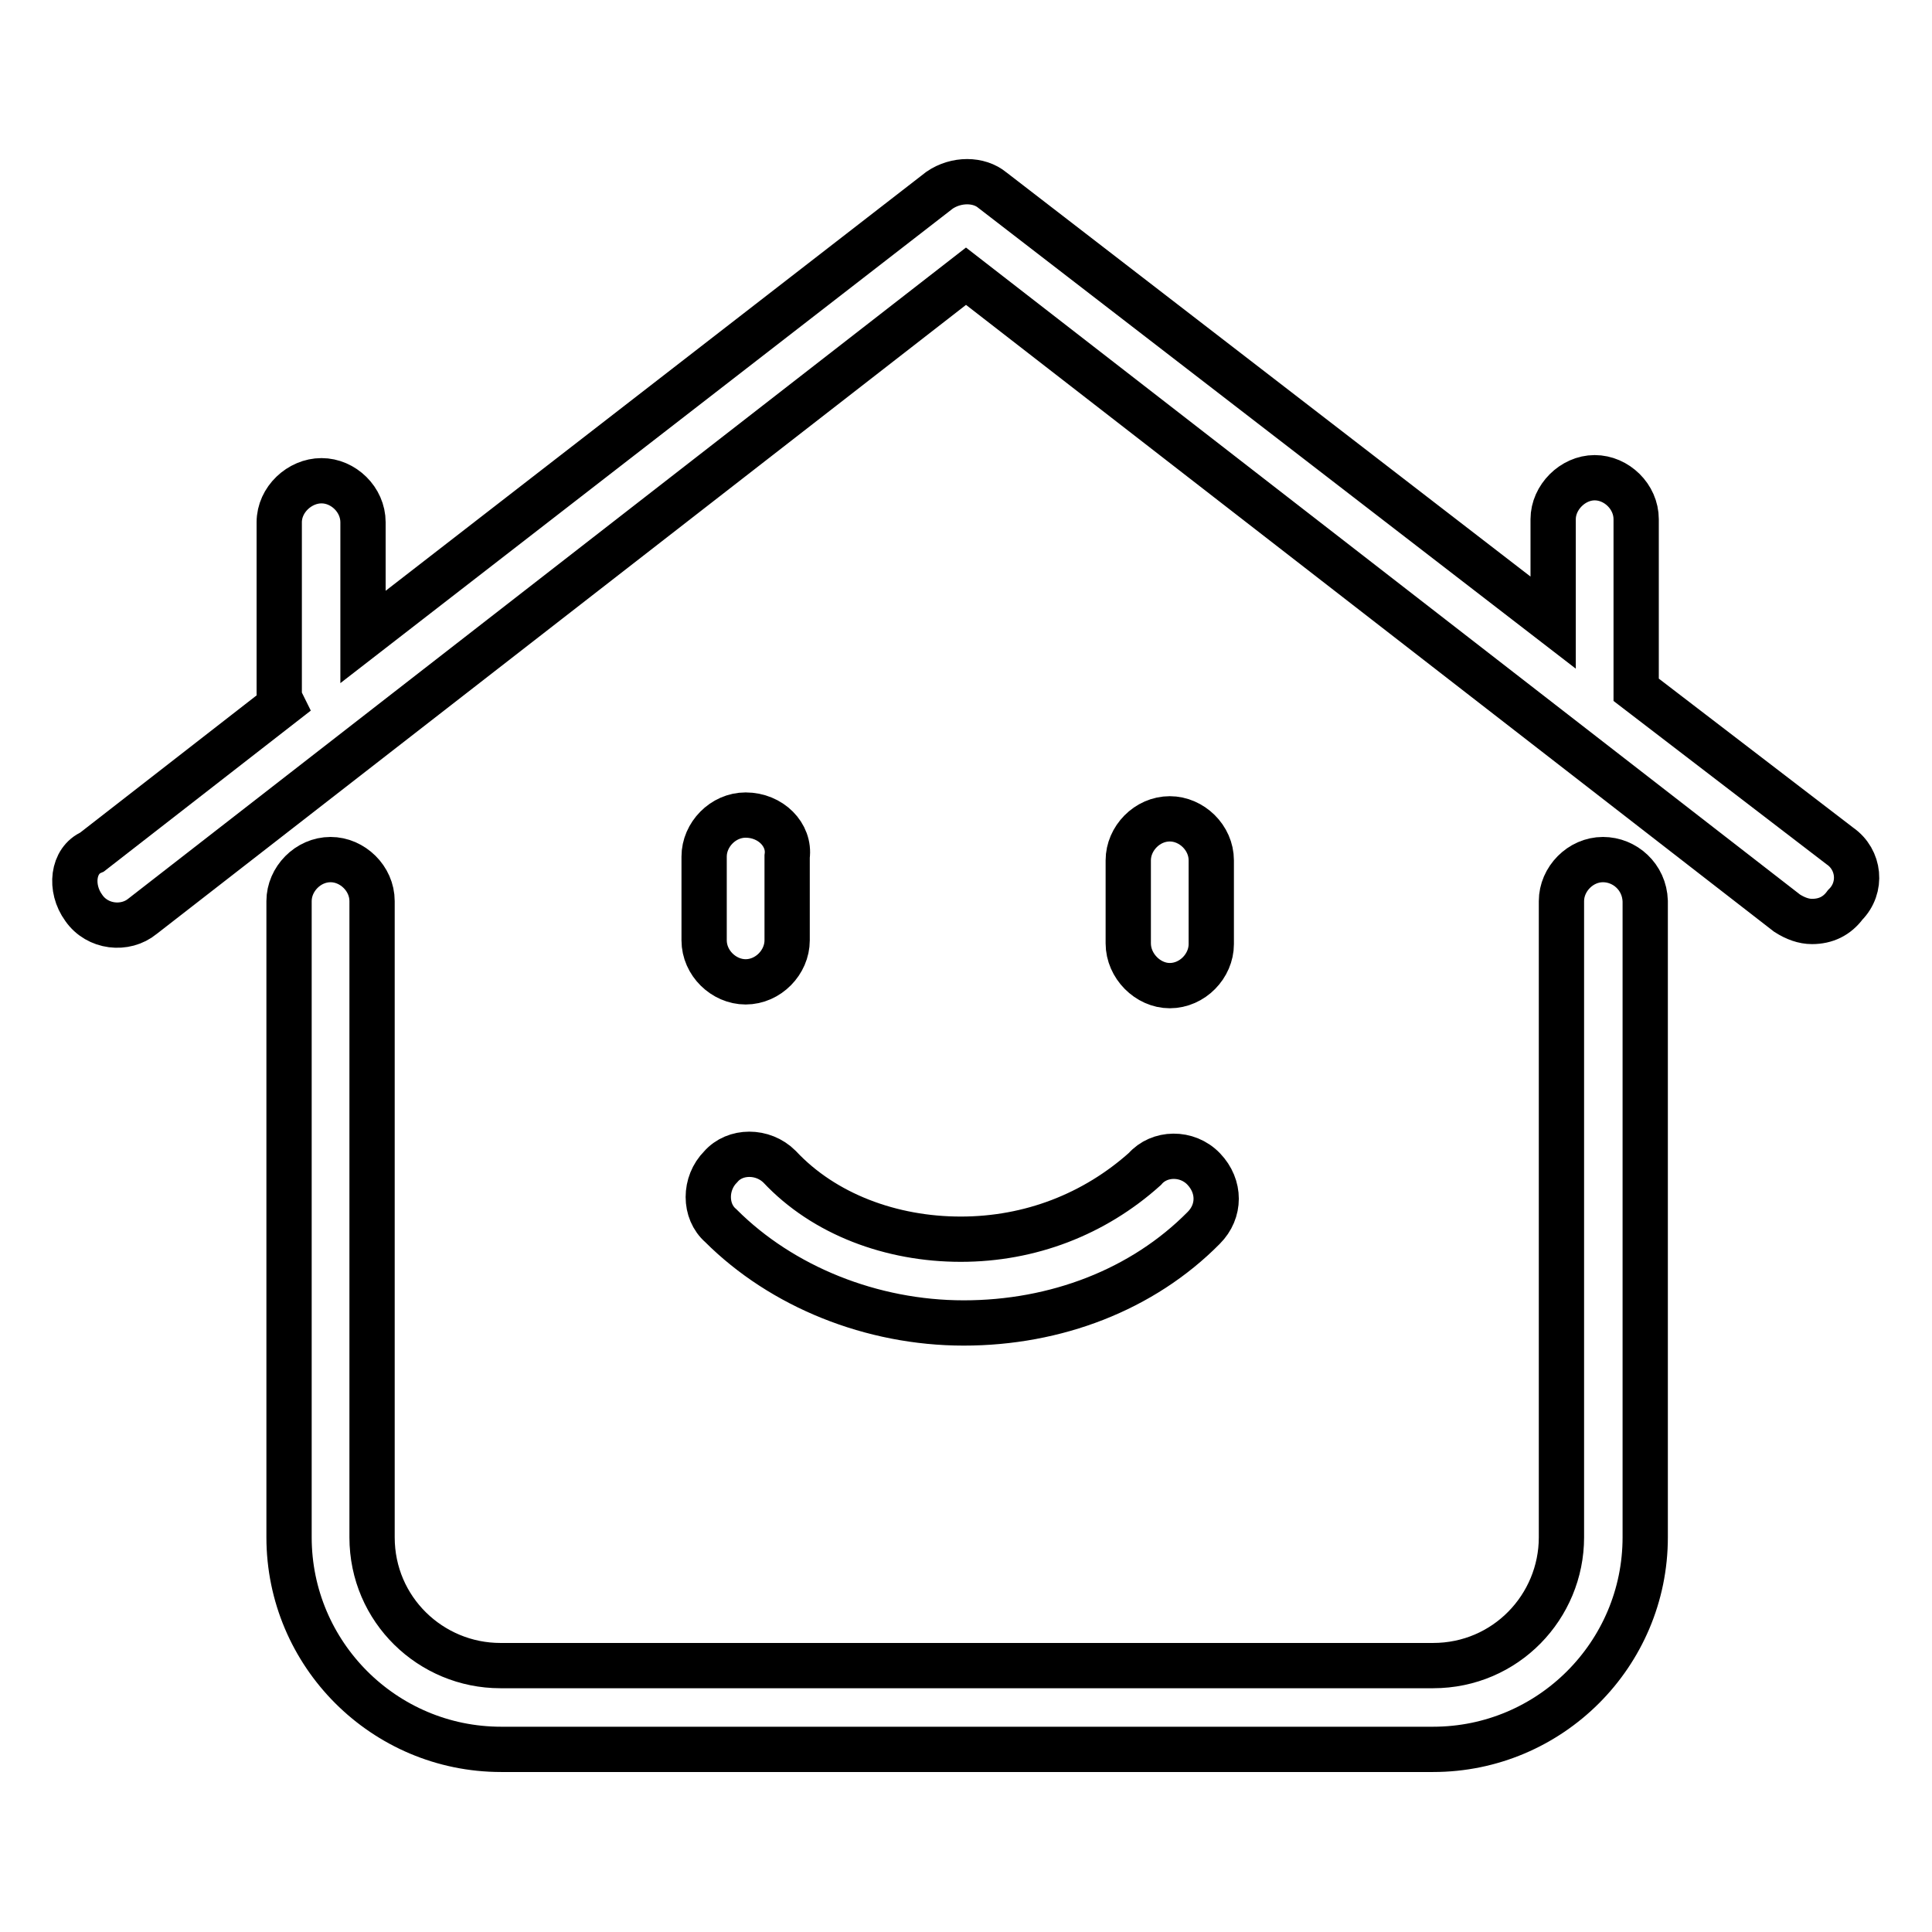 <?xml version="1.0" encoding="utf-8"?>
<!-- Svg Vector Icons : http://www.onlinewebfonts.com/icon -->
<!DOCTYPE svg PUBLIC "-//W3C//DTD SVG 1.1//EN" "http://www.w3.org/Graphics/SVG/1.1/DTD/svg11.dtd">
<svg version="1.1" xmlns="http://www.w3.org/2000/svg" xmlns:xlink="http://www.w3.org/1999/xlink" x="0px" y="0px" viewBox="0 0 256 256" enable-background="new 0 0 256 256" xml:space="preserve">
<g> <path stroke-width="6" fill-opacity="0" stroke="#000000"  d="M127.3,164.2c-9.2,0-18.1-3.3-24-9.6c-2.2-2.2-5.9-2.2-7.8,0c-2.2,2.2-2.2,5.9,0,7.8 c8.1,8.1,20,12.9,32.2,12.9c12.2,0,23.7-4.4,31.8-12.6c2.2-2.2,2.2-5.5,0-7.8s-5.9-2.2-7.8,0C145,160.9,136.5,164.2,127.3,164.2z  M155,130.6c3,0,5.5-2.6,5.5-5.5v-11.1c0-3-2.6-5.5-5.5-5.5c-3,0-5.5,2.6-5.5,5.5V125C149.5,128,152.1,130.6,155,130.6z M98.8,108 c-3,0-5.5,2.6-5.5,5.5v11.1c0,3,2.6,5.5,5.5,5.5c3,0,5.5-2.6,5.5-5.5v-11.1C104.7,110.6,102.1,108,98.8,108z"/> <path stroke-width="6" fill-opacity="0" stroke="#000000"  d="M212.4,113.9c-3,0-5.5,2.6-5.5,5.5v84.3c0,9.2-7.4,17-17,17H66.3c-9.2,0-17-7.4-17-17v-84.3 c0-3-2.6-5.5-5.5-5.5c-3,0-5.5,2.6-5.5,5.5v84.3c0,15.5,12.6,28.1,28.1,28.1h123.5c15.5,0,28.1-12.6,28.1-28.1v-84.3 C217.9,116.2,215.3,113.9,212.4,113.9L212.4,113.9z"/> <path stroke-width="6" fill-opacity="0" stroke="#000000"  d="M243.8,112.1l-27-20.7V68.8c0-3-2.6-5.5-5.5-5.5s-5.5,2.6-5.5,5.5v13.7l-74.3-57.3c-1.8-1.5-4.8-1.5-7,0 L48.1,84.4V69.2c0-3-2.6-5.5-5.5-5.5S37,66.2,37,69.2v22.6c0,0.4,0,0.7,0.4,1.5l-25.2,19.6c-2.6,1.1-3,4.8-1.1,7.4 c1.8,2.6,5.5,3,7.8,1.1L128,36.6L236.8,121c1.1,0.7,2.2,1.1,3.3,1.1c1.8,0,3.3-0.7,4.4-2.2C246.8,117.6,246.4,113.9,243.8,112.1 L243.8,112.1z"/></g>
</svg>